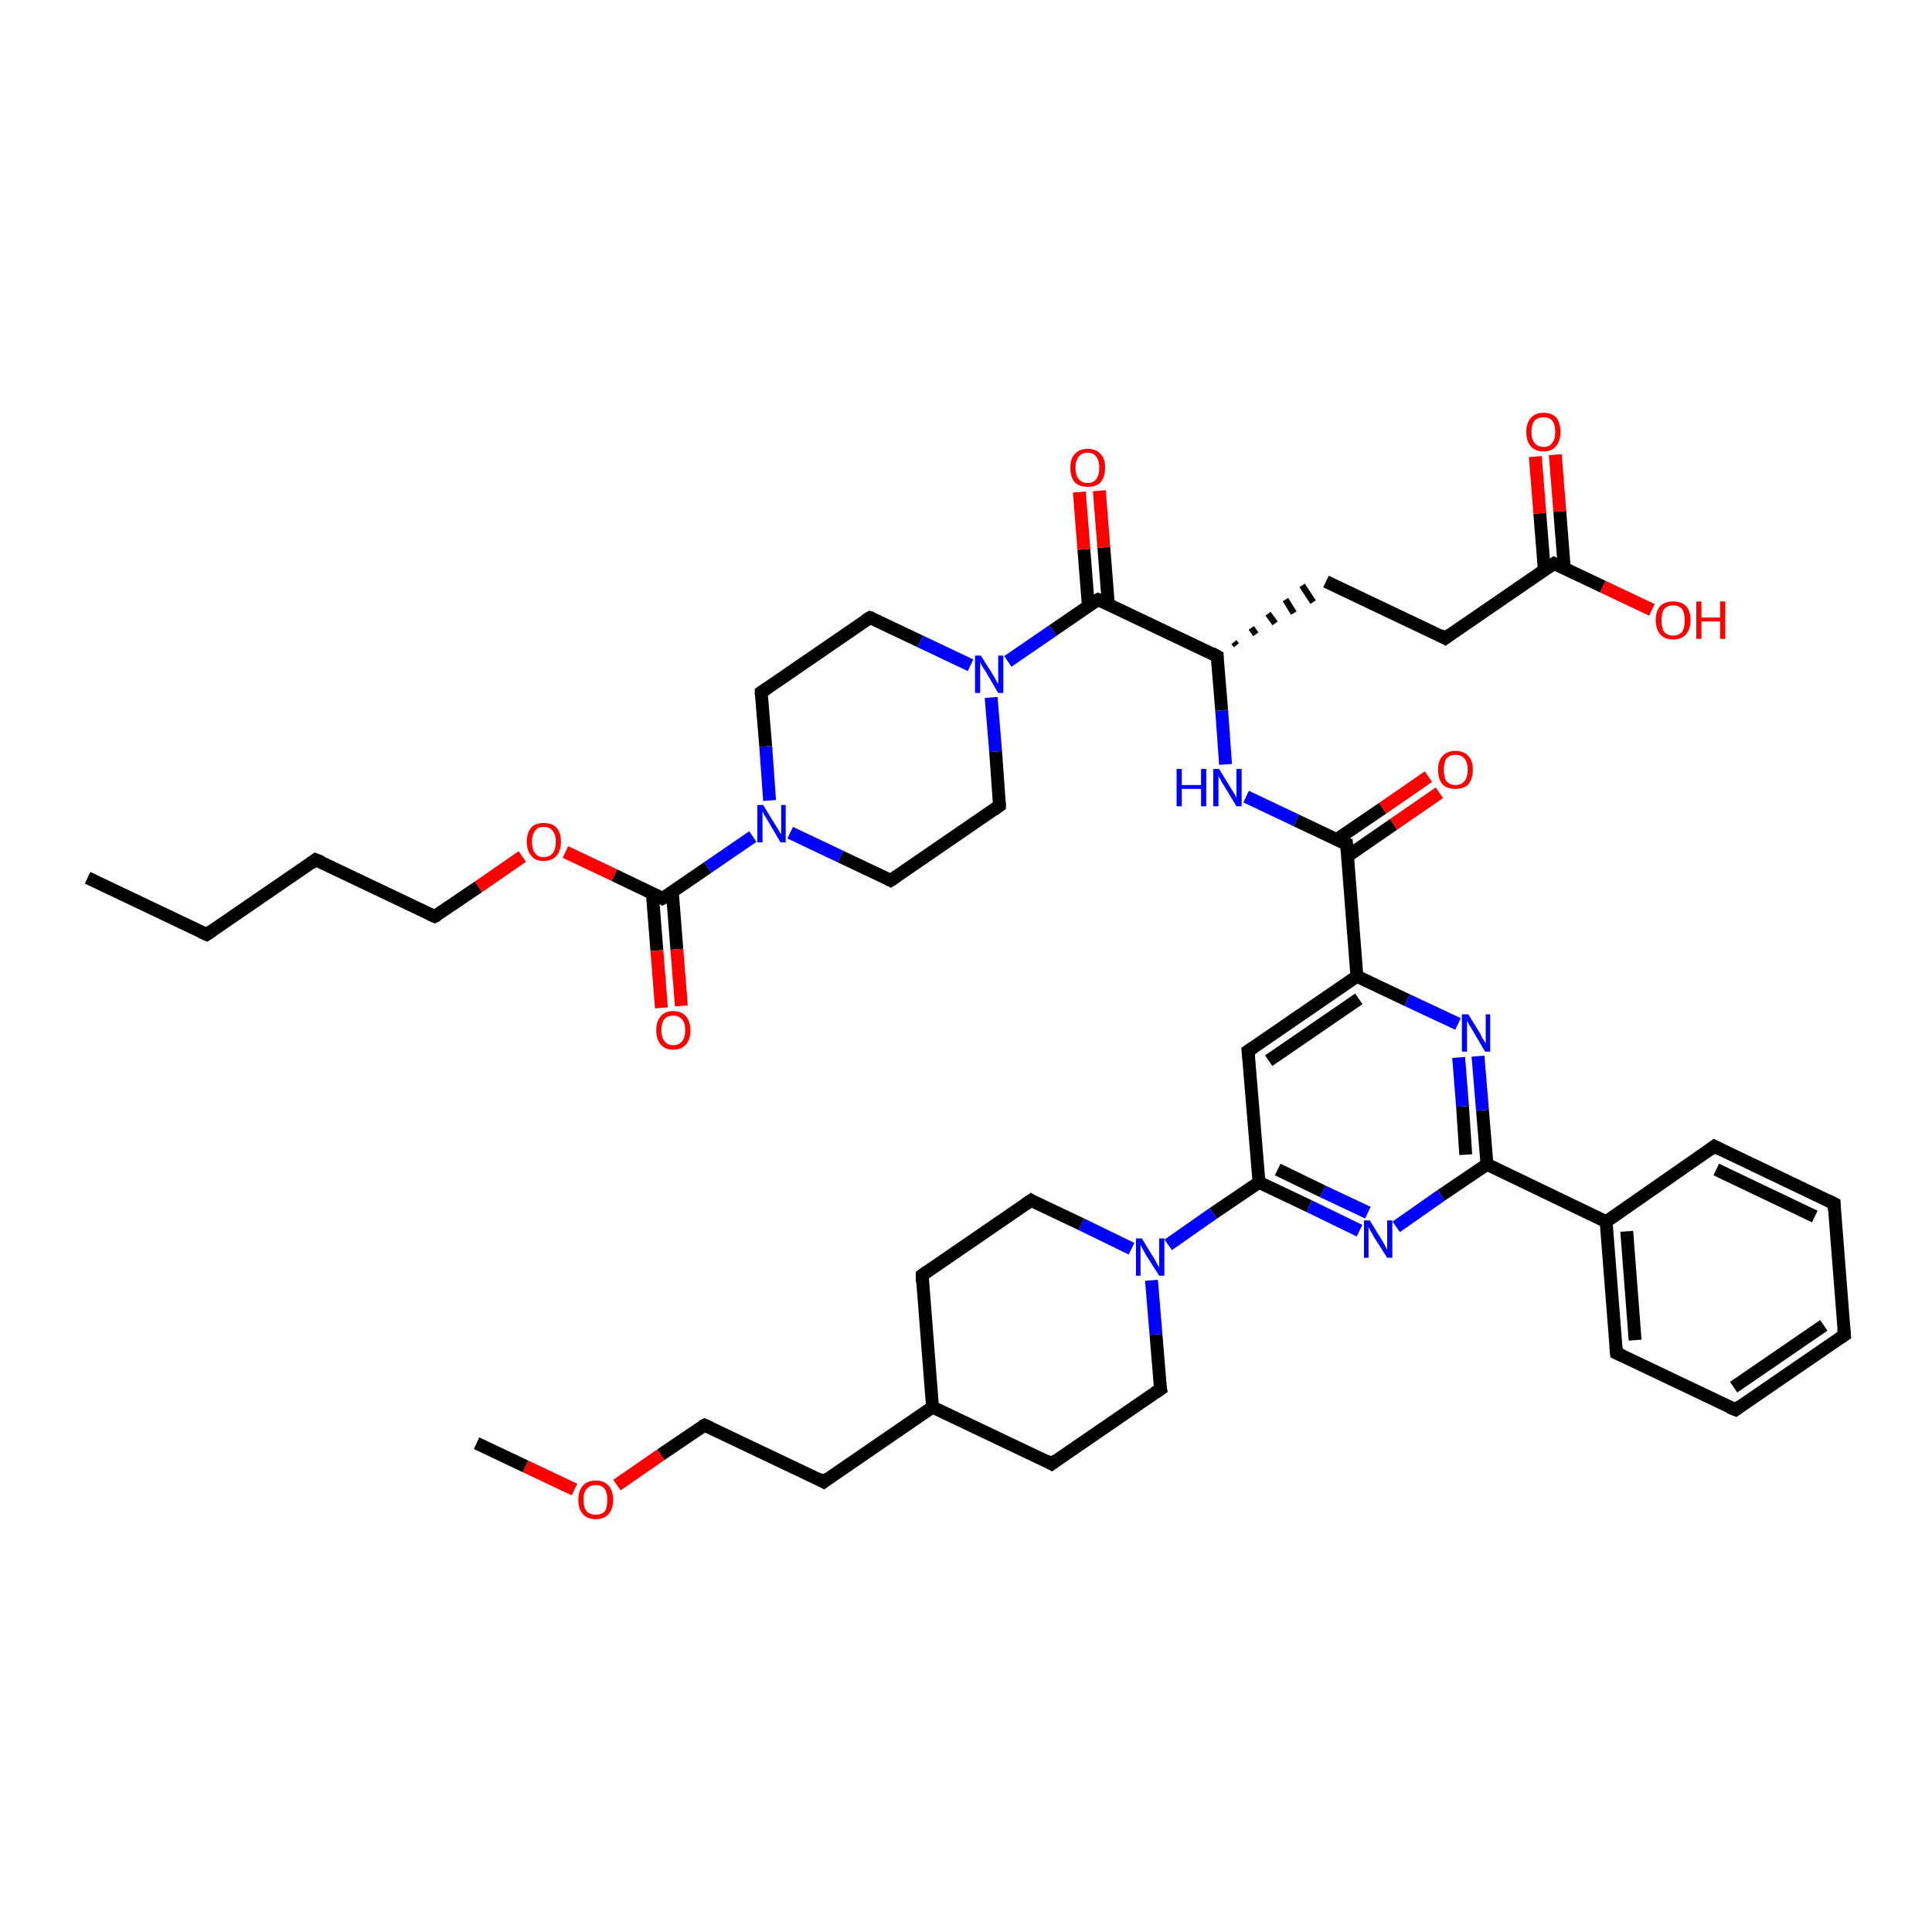 <?xml version='1.0' encoding='iso-8859-1'?>
<svg version='1.1' baseProfile='full'
              xmlns='http://www.w3.org/2000/svg'
                      xmlns:rdkit='http://www.rdkit.org/xml'
                      xmlns:xlink='http://www.w3.org/1999/xlink'
                  xml:space='preserve'
width='300px' height='300px' viewBox='0 0 300 300'>
<!-- END OF HEADER -->
<rect style='opacity:1.0;fill:#FFFFFF;stroke:none' width='300.0' height='300.0' x='0.0' y='0.0'> </rect>
<path class='bond-0 atom-0 atom-1' d='M 13.6,136.3 L 32.1,145.1' style='fill:none;fill-rule:evenodd;stroke:#000000;stroke-width:2.0px;stroke-linecap:butt;stroke-linejoin:miter;stroke-opacity:1' />
<path class='bond-1 atom-1 atom-2' d='M 32.1,145.1 L 49.0,133.5' style='fill:none;fill-rule:evenodd;stroke:#000000;stroke-width:2.0px;stroke-linecap:butt;stroke-linejoin:miter;stroke-opacity:1' />
<path class='bond-2 atom-2 atom-3' d='M 49.0,133.5 L 67.5,142.3' style='fill:none;fill-rule:evenodd;stroke:#000000;stroke-width:2.0px;stroke-linecap:butt;stroke-linejoin:miter;stroke-opacity:1' />
<path class='bond-3 atom-3 atom-4' d='M 67.5,142.3 L 74.3,137.7' style='fill:none;fill-rule:evenodd;stroke:#000000;stroke-width:2.0px;stroke-linecap:butt;stroke-linejoin:miter;stroke-opacity:1' />
<path class='bond-3 atom-3 atom-4' d='M 74.3,137.7 L 81.1,133.0' style='fill:none;fill-rule:evenodd;stroke:#FF0000;stroke-width:2.0px;stroke-linecap:butt;stroke-linejoin:miter;stroke-opacity:1' />
<path class='bond-4 atom-4 atom-5' d='M 87.8,132.3 L 95.4,135.9' style='fill:none;fill-rule:evenodd;stroke:#FF0000;stroke-width:2.0px;stroke-linecap:butt;stroke-linejoin:miter;stroke-opacity:1' />
<path class='bond-4 atom-4 atom-5' d='M 95.4,135.9 L 102.9,139.5' style='fill:none;fill-rule:evenodd;stroke:#000000;stroke-width:2.0px;stroke-linecap:butt;stroke-linejoin:miter;stroke-opacity:1' />
<path class='bond-5 atom-5 atom-6' d='M 101.3,138.8 L 102.0,147.6' style='fill:none;fill-rule:evenodd;stroke:#000000;stroke-width:2.0px;stroke-linecap:butt;stroke-linejoin:miter;stroke-opacity:1' />
<path class='bond-5 atom-5 atom-6' d='M 102.0,147.6 L 102.7,156.5' style='fill:none;fill-rule:evenodd;stroke:#FF0000;stroke-width:2.0px;stroke-linecap:butt;stroke-linejoin:miter;stroke-opacity:1' />
<path class='bond-5 atom-5 atom-6' d='M 104.4,138.5 L 105.1,147.4' style='fill:none;fill-rule:evenodd;stroke:#000000;stroke-width:2.0px;stroke-linecap:butt;stroke-linejoin:miter;stroke-opacity:1' />
<path class='bond-5 atom-5 atom-6' d='M 105.1,147.4 L 105.8,156.2' style='fill:none;fill-rule:evenodd;stroke:#FF0000;stroke-width:2.0px;stroke-linecap:butt;stroke-linejoin:miter;stroke-opacity:1' />
<path class='bond-6 atom-5 atom-7' d='M 102.9,139.5 L 109.9,134.7' style='fill:none;fill-rule:evenodd;stroke:#000000;stroke-width:2.0px;stroke-linecap:butt;stroke-linejoin:miter;stroke-opacity:1' />
<path class='bond-6 atom-5 atom-7' d='M 109.9,134.7 L 116.9,129.9' style='fill:none;fill-rule:evenodd;stroke:#0000FF;stroke-width:2.0px;stroke-linecap:butt;stroke-linejoin:miter;stroke-opacity:1' />
<path class='bond-7 atom-7 atom-8' d='M 119.5,124.3 L 118.9,115.9' style='fill:none;fill-rule:evenodd;stroke:#0000FF;stroke-width:2.0px;stroke-linecap:butt;stroke-linejoin:miter;stroke-opacity:1' />
<path class='bond-7 atom-7 atom-8' d='M 118.9,115.9 L 118.2,107.5' style='fill:none;fill-rule:evenodd;stroke:#000000;stroke-width:2.0px;stroke-linecap:butt;stroke-linejoin:miter;stroke-opacity:1' />
<path class='bond-8 atom-8 atom-9' d='M 118.2,107.5 L 135.1,95.9' style='fill:none;fill-rule:evenodd;stroke:#000000;stroke-width:2.0px;stroke-linecap:butt;stroke-linejoin:miter;stroke-opacity:1' />
<path class='bond-9 atom-9 atom-10' d='M 135.1,95.9 L 142.9,99.6' style='fill:none;fill-rule:evenodd;stroke:#000000;stroke-width:2.0px;stroke-linecap:butt;stroke-linejoin:miter;stroke-opacity:1' />
<path class='bond-9 atom-9 atom-10' d='M 142.9,99.6 L 150.7,103.3' style='fill:none;fill-rule:evenodd;stroke:#0000FF;stroke-width:2.0px;stroke-linecap:butt;stroke-linejoin:miter;stroke-opacity:1' />
<path class='bond-10 atom-10 atom-11' d='M 153.9,108.3 L 154.6,116.7' style='fill:none;fill-rule:evenodd;stroke:#0000FF;stroke-width:2.0px;stroke-linecap:butt;stroke-linejoin:miter;stroke-opacity:1' />
<path class='bond-10 atom-10 atom-11' d='M 154.6,116.7 L 155.2,125.1' style='fill:none;fill-rule:evenodd;stroke:#000000;stroke-width:2.0px;stroke-linecap:butt;stroke-linejoin:miter;stroke-opacity:1' />
<path class='bond-11 atom-11 atom-12' d='M 155.2,125.1 L 138.3,136.7' style='fill:none;fill-rule:evenodd;stroke:#000000;stroke-width:2.0px;stroke-linecap:butt;stroke-linejoin:miter;stroke-opacity:1' />
<path class='bond-12 atom-10 atom-13' d='M 156.5,102.7 L 163.5,97.9' style='fill:none;fill-rule:evenodd;stroke:#0000FF;stroke-width:2.0px;stroke-linecap:butt;stroke-linejoin:miter;stroke-opacity:1' />
<path class='bond-12 atom-10 atom-13' d='M 163.5,97.9 L 170.5,93.1' style='fill:none;fill-rule:evenodd;stroke:#000000;stroke-width:2.0px;stroke-linecap:butt;stroke-linejoin:miter;stroke-opacity:1' />
<path class='bond-13 atom-13 atom-14' d='M 172.1,93.8 L 171.4,85.0' style='fill:none;fill-rule:evenodd;stroke:#000000;stroke-width:2.0px;stroke-linecap:butt;stroke-linejoin:miter;stroke-opacity:1' />
<path class='bond-13 atom-13 atom-14' d='M 171.4,85.0 L 170.7,76.2' style='fill:none;fill-rule:evenodd;stroke:#FF0000;stroke-width:2.0px;stroke-linecap:butt;stroke-linejoin:miter;stroke-opacity:1' />
<path class='bond-13 atom-13 atom-14' d='M 169.0,94.1 L 168.3,85.3' style='fill:none;fill-rule:evenodd;stroke:#000000;stroke-width:2.0px;stroke-linecap:butt;stroke-linejoin:miter;stroke-opacity:1' />
<path class='bond-13 atom-13 atom-14' d='M 168.3,85.3 L 167.6,76.4' style='fill:none;fill-rule:evenodd;stroke:#FF0000;stroke-width:2.0px;stroke-linecap:butt;stroke-linejoin:miter;stroke-opacity:1' />
<path class='bond-14 atom-13 atom-15' d='M 170.5,93.1 L 189.0,101.9' style='fill:none;fill-rule:evenodd;stroke:#000000;stroke-width:2.0px;stroke-linecap:butt;stroke-linejoin:miter;stroke-opacity:1' />
<path class='bond-15 atom-15 atom-16' d='M 192.0,100.2 L 191.6,99.7' style='fill:none;fill-rule:evenodd;stroke:#000000;stroke-width:1.0px;stroke-linecap:butt;stroke-linejoin:miter;stroke-opacity:1' />
<path class='bond-15 atom-15 atom-16' d='M 195.0,98.5 L 194.3,97.5' style='fill:none;fill-rule:evenodd;stroke:#000000;stroke-width:1.0px;stroke-linecap:butt;stroke-linejoin:miter;stroke-opacity:1' />
<path class='bond-15 atom-15 atom-16' d='M 198.0,96.8 L 196.9,95.3' style='fill:none;fill-rule:evenodd;stroke:#000000;stroke-width:1.0px;stroke-linecap:butt;stroke-linejoin:miter;stroke-opacity:1' />
<path class='bond-15 atom-15 atom-16' d='M 200.9,95.2 L 199.6,93.1' style='fill:none;fill-rule:evenodd;stroke:#000000;stroke-width:1.0px;stroke-linecap:butt;stroke-linejoin:miter;stroke-opacity:1' />
<path class='bond-15 atom-15 atom-16' d='M 203.9,93.5 L 202.2,90.9' style='fill:none;fill-rule:evenodd;stroke:#000000;stroke-width:1.0px;stroke-linecap:butt;stroke-linejoin:miter;stroke-opacity:1' />
<path class='bond-16 atom-16 atom-17' d='M 205.9,90.3 L 224.4,99.1' style='fill:none;fill-rule:evenodd;stroke:#000000;stroke-width:2.0px;stroke-linecap:butt;stroke-linejoin:miter;stroke-opacity:1' />
<path class='bond-17 atom-17 atom-18' d='M 224.4,99.1 L 241.3,87.5' style='fill:none;fill-rule:evenodd;stroke:#000000;stroke-width:2.0px;stroke-linecap:butt;stroke-linejoin:miter;stroke-opacity:1' />
<path class='bond-18 atom-18 atom-19' d='M 241.3,87.5 L 248.9,91.1' style='fill:none;fill-rule:evenodd;stroke:#000000;stroke-width:2.0px;stroke-linecap:butt;stroke-linejoin:miter;stroke-opacity:1' />
<path class='bond-18 atom-18 atom-19' d='M 248.9,91.1 L 256.5,94.7' style='fill:none;fill-rule:evenodd;stroke:#FF0000;stroke-width:2.0px;stroke-linecap:butt;stroke-linejoin:miter;stroke-opacity:1' />
<path class='bond-19 atom-18 atom-20' d='M 242.9,88.2 L 242.2,79.4' style='fill:none;fill-rule:evenodd;stroke:#000000;stroke-width:2.0px;stroke-linecap:butt;stroke-linejoin:miter;stroke-opacity:1' />
<path class='bond-19 atom-18 atom-20' d='M 242.2,79.4 L 241.5,70.6' style='fill:none;fill-rule:evenodd;stroke:#FF0000;stroke-width:2.0px;stroke-linecap:butt;stroke-linejoin:miter;stroke-opacity:1' />
<path class='bond-19 atom-18 atom-20' d='M 239.8,88.5 L 239.1,79.7' style='fill:none;fill-rule:evenodd;stroke:#000000;stroke-width:2.0px;stroke-linecap:butt;stroke-linejoin:miter;stroke-opacity:1' />
<path class='bond-19 atom-18 atom-20' d='M 239.1,79.7 L 238.4,70.9' style='fill:none;fill-rule:evenodd;stroke:#FF0000;stroke-width:2.0px;stroke-linecap:butt;stroke-linejoin:miter;stroke-opacity:1' />
<path class='bond-20 atom-15 atom-21' d='M 189.0,101.9 L 189.7,110.3' style='fill:none;fill-rule:evenodd;stroke:#000000;stroke-width:2.0px;stroke-linecap:butt;stroke-linejoin:miter;stroke-opacity:1' />
<path class='bond-20 atom-15 atom-21' d='M 189.7,110.3 L 190.3,118.7' style='fill:none;fill-rule:evenodd;stroke:#0000FF;stroke-width:2.0px;stroke-linecap:butt;stroke-linejoin:miter;stroke-opacity:1' />
<path class='bond-21 atom-21 atom-22' d='M 193.5,123.7 L 201.3,127.4' style='fill:none;fill-rule:evenodd;stroke:#0000FF;stroke-width:2.0px;stroke-linecap:butt;stroke-linejoin:miter;stroke-opacity:1' />
<path class='bond-21 atom-21 atom-22' d='M 201.3,127.4 L 209.1,131.1' style='fill:none;fill-rule:evenodd;stroke:#000000;stroke-width:2.0px;stroke-linecap:butt;stroke-linejoin:miter;stroke-opacity:1' />
<path class='bond-22 atom-22 atom-23' d='M 209.3,132.9 L 216.4,128.0' style='fill:none;fill-rule:evenodd;stroke:#000000;stroke-width:2.0px;stroke-linecap:butt;stroke-linejoin:miter;stroke-opacity:1' />
<path class='bond-22 atom-22 atom-23' d='M 216.4,128.0 L 223.5,123.1' style='fill:none;fill-rule:evenodd;stroke:#FF0000;stroke-width:2.0px;stroke-linecap:butt;stroke-linejoin:miter;stroke-opacity:1' />
<path class='bond-22 atom-22 atom-23' d='M 207.5,130.4 L 214.7,125.5' style='fill:none;fill-rule:evenodd;stroke:#000000;stroke-width:2.0px;stroke-linecap:butt;stroke-linejoin:miter;stroke-opacity:1' />
<path class='bond-22 atom-22 atom-23' d='M 214.7,125.5 L 221.8,120.6' style='fill:none;fill-rule:evenodd;stroke:#FF0000;stroke-width:2.0px;stroke-linecap:butt;stroke-linejoin:miter;stroke-opacity:1' />
<path class='bond-23 atom-22 atom-24' d='M 209.1,131.1 L 210.7,151.6' style='fill:none;fill-rule:evenodd;stroke:#000000;stroke-width:2.0px;stroke-linecap:butt;stroke-linejoin:miter;stroke-opacity:1' />
<path class='bond-24 atom-24 atom-25' d='M 210.7,151.6 L 193.8,163.2' style='fill:none;fill-rule:evenodd;stroke:#000000;stroke-width:2.0px;stroke-linecap:butt;stroke-linejoin:miter;stroke-opacity:1' />
<path class='bond-24 atom-24 atom-25' d='M 211.0,155.1 L 197.0,164.7' style='fill:none;fill-rule:evenodd;stroke:#000000;stroke-width:2.0px;stroke-linecap:butt;stroke-linejoin:miter;stroke-opacity:1' />
<path class='bond-25 atom-25 atom-26' d='M 193.8,163.2 L 195.5,183.6' style='fill:none;fill-rule:evenodd;stroke:#000000;stroke-width:2.0px;stroke-linecap:butt;stroke-linejoin:miter;stroke-opacity:1' />
<path class='bond-26 atom-26 atom-27' d='M 195.5,183.6 L 203.3,187.3' style='fill:none;fill-rule:evenodd;stroke:#000000;stroke-width:2.0px;stroke-linecap:butt;stroke-linejoin:miter;stroke-opacity:1' />
<path class='bond-26 atom-26 atom-27' d='M 203.3,187.3 L 211.1,191.1' style='fill:none;fill-rule:evenodd;stroke:#0000FF;stroke-width:2.0px;stroke-linecap:butt;stroke-linejoin:miter;stroke-opacity:1' />
<path class='bond-26 atom-26 atom-27' d='M 198.4,181.6 L 205.4,185.0' style='fill:none;fill-rule:evenodd;stroke:#000000;stroke-width:2.0px;stroke-linecap:butt;stroke-linejoin:miter;stroke-opacity:1' />
<path class='bond-26 atom-26 atom-27' d='M 205.4,185.0 L 212.4,188.3' style='fill:none;fill-rule:evenodd;stroke:#0000FF;stroke-width:2.0px;stroke-linecap:butt;stroke-linejoin:miter;stroke-opacity:1' />
<path class='bond-27 atom-27 atom-28' d='M 216.8,190.5 L 223.8,185.6' style='fill:none;fill-rule:evenodd;stroke:#0000FF;stroke-width:2.0px;stroke-linecap:butt;stroke-linejoin:miter;stroke-opacity:1' />
<path class='bond-27 atom-27 atom-28' d='M 223.8,185.6 L 230.9,180.8' style='fill:none;fill-rule:evenodd;stroke:#000000;stroke-width:2.0px;stroke-linecap:butt;stroke-linejoin:miter;stroke-opacity:1' />
<path class='bond-28 atom-28 atom-29' d='M 230.9,180.8 L 230.2,172.4' style='fill:none;fill-rule:evenodd;stroke:#000000;stroke-width:2.0px;stroke-linecap:butt;stroke-linejoin:miter;stroke-opacity:1' />
<path class='bond-28 atom-28 atom-29' d='M 230.2,172.4 L 229.5,164.0' style='fill:none;fill-rule:evenodd;stroke:#0000FF;stroke-width:2.0px;stroke-linecap:butt;stroke-linejoin:miter;stroke-opacity:1' />
<path class='bond-28 atom-28 atom-29' d='M 227.6,179.3 L 227.1,171.8' style='fill:none;fill-rule:evenodd;stroke:#000000;stroke-width:2.0px;stroke-linecap:butt;stroke-linejoin:miter;stroke-opacity:1' />
<path class='bond-28 atom-28 atom-29' d='M 227.1,171.8 L 226.5,164.2' style='fill:none;fill-rule:evenodd;stroke:#0000FF;stroke-width:2.0px;stroke-linecap:butt;stroke-linejoin:miter;stroke-opacity:1' />
<path class='bond-29 atom-28 atom-30' d='M 230.9,180.8 L 249.4,189.7' style='fill:none;fill-rule:evenodd;stroke:#000000;stroke-width:2.0px;stroke-linecap:butt;stroke-linejoin:miter;stroke-opacity:1' />
<path class='bond-30 atom-30 atom-31' d='M 249.4,189.7 L 251.0,210.1' style='fill:none;fill-rule:evenodd;stroke:#000000;stroke-width:2.0px;stroke-linecap:butt;stroke-linejoin:miter;stroke-opacity:1' />
<path class='bond-30 atom-30 atom-31' d='M 252.6,191.2 L 253.9,208.1' style='fill:none;fill-rule:evenodd;stroke:#000000;stroke-width:2.0px;stroke-linecap:butt;stroke-linejoin:miter;stroke-opacity:1' />
<path class='bond-31 atom-31 atom-32' d='M 251.0,210.1 L 269.5,218.9' style='fill:none;fill-rule:evenodd;stroke:#000000;stroke-width:2.0px;stroke-linecap:butt;stroke-linejoin:miter;stroke-opacity:1' />
<path class='bond-32 atom-32 atom-33' d='M 269.5,218.9 L 286.4,207.3' style='fill:none;fill-rule:evenodd;stroke:#000000;stroke-width:2.0px;stroke-linecap:butt;stroke-linejoin:miter;stroke-opacity:1' />
<path class='bond-32 atom-32 atom-33' d='M 269.2,215.4 L 283.2,205.8' style='fill:none;fill-rule:evenodd;stroke:#000000;stroke-width:2.0px;stroke-linecap:butt;stroke-linejoin:miter;stroke-opacity:1' />
<path class='bond-33 atom-33 atom-34' d='M 286.4,207.3 L 284.8,186.9' style='fill:none;fill-rule:evenodd;stroke:#000000;stroke-width:2.0px;stroke-linecap:butt;stroke-linejoin:miter;stroke-opacity:1' />
<path class='bond-34 atom-34 atom-35' d='M 284.8,186.9 L 266.2,178.0' style='fill:none;fill-rule:evenodd;stroke:#000000;stroke-width:2.0px;stroke-linecap:butt;stroke-linejoin:miter;stroke-opacity:1' />
<path class='bond-34 atom-34 atom-35' d='M 281.8,188.9 L 266.5,181.6' style='fill:none;fill-rule:evenodd;stroke:#000000;stroke-width:2.0px;stroke-linecap:butt;stroke-linejoin:miter;stroke-opacity:1' />
<path class='bond-35 atom-26 atom-36' d='M 195.5,183.6 L 188.4,188.4' style='fill:none;fill-rule:evenodd;stroke:#000000;stroke-width:2.0px;stroke-linecap:butt;stroke-linejoin:miter;stroke-opacity:1' />
<path class='bond-35 atom-26 atom-36' d='M 188.4,188.4 L 181.4,193.3' style='fill:none;fill-rule:evenodd;stroke:#0000FF;stroke-width:2.0px;stroke-linecap:butt;stroke-linejoin:miter;stroke-opacity:1' />
<path class='bond-36 atom-36 atom-37' d='M 175.7,193.9 L 167.9,190.1' style='fill:none;fill-rule:evenodd;stroke:#0000FF;stroke-width:2.0px;stroke-linecap:butt;stroke-linejoin:miter;stroke-opacity:1' />
<path class='bond-36 atom-36 atom-37' d='M 167.9,190.1 L 160.1,186.4' style='fill:none;fill-rule:evenodd;stroke:#000000;stroke-width:2.0px;stroke-linecap:butt;stroke-linejoin:miter;stroke-opacity:1' />
<path class='bond-37 atom-37 atom-38' d='M 160.1,186.4 L 143.2,198.0' style='fill:none;fill-rule:evenodd;stroke:#000000;stroke-width:2.0px;stroke-linecap:butt;stroke-linejoin:miter;stroke-opacity:1' />
<path class='bond-38 atom-38 atom-39' d='M 143.2,198.0 L 144.8,218.5' style='fill:none;fill-rule:evenodd;stroke:#000000;stroke-width:2.0px;stroke-linecap:butt;stroke-linejoin:miter;stroke-opacity:1' />
<path class='bond-39 atom-39 atom-40' d='M 144.8,218.5 L 127.9,230.1' style='fill:none;fill-rule:evenodd;stroke:#000000;stroke-width:2.0px;stroke-linecap:butt;stroke-linejoin:miter;stroke-opacity:1' />
<path class='bond-40 atom-40 atom-41' d='M 127.9,230.1 L 109.4,221.3' style='fill:none;fill-rule:evenodd;stroke:#000000;stroke-width:2.0px;stroke-linecap:butt;stroke-linejoin:miter;stroke-opacity:1' />
<path class='bond-41 atom-41 atom-42' d='M 109.4,221.3 L 102.6,225.9' style='fill:none;fill-rule:evenodd;stroke:#000000;stroke-width:2.0px;stroke-linecap:butt;stroke-linejoin:miter;stroke-opacity:1' />
<path class='bond-41 atom-41 atom-42' d='M 102.6,225.9 L 95.8,230.6' style='fill:none;fill-rule:evenodd;stroke:#FF0000;stroke-width:2.0px;stroke-linecap:butt;stroke-linejoin:miter;stroke-opacity:1' />
<path class='bond-42 atom-42 atom-43' d='M 89.2,231.3 L 81.6,227.7' style='fill:none;fill-rule:evenodd;stroke:#FF0000;stroke-width:2.0px;stroke-linecap:butt;stroke-linejoin:miter;stroke-opacity:1' />
<path class='bond-42 atom-42 atom-43' d='M 81.6,227.7 L 74.0,224.1' style='fill:none;fill-rule:evenodd;stroke:#000000;stroke-width:2.0px;stroke-linecap:butt;stroke-linejoin:miter;stroke-opacity:1' />
<path class='bond-43 atom-39 atom-44' d='M 144.8,218.5 L 163.3,227.3' style='fill:none;fill-rule:evenodd;stroke:#000000;stroke-width:2.0px;stroke-linecap:butt;stroke-linejoin:miter;stroke-opacity:1' />
<path class='bond-44 atom-44 atom-45' d='M 163.3,227.3 L 180.2,215.7' style='fill:none;fill-rule:evenodd;stroke:#000000;stroke-width:2.0px;stroke-linecap:butt;stroke-linejoin:miter;stroke-opacity:1' />
<path class='bond-45 atom-12 atom-7' d='M 138.3,136.7 L 130.5,133.0' style='fill:none;fill-rule:evenodd;stroke:#000000;stroke-width:2.0px;stroke-linecap:butt;stroke-linejoin:miter;stroke-opacity:1' />
<path class='bond-45 atom-12 atom-7' d='M 130.5,133.0 L 122.7,129.3' style='fill:none;fill-rule:evenodd;stroke:#0000FF;stroke-width:2.0px;stroke-linecap:butt;stroke-linejoin:miter;stroke-opacity:1' />
<path class='bond-46 atom-29 atom-24' d='M 226.4,159.0 L 218.5,155.3' style='fill:none;fill-rule:evenodd;stroke:#0000FF;stroke-width:2.0px;stroke-linecap:butt;stroke-linejoin:miter;stroke-opacity:1' />
<path class='bond-46 atom-29 atom-24' d='M 218.5,155.3 L 210.7,151.6' style='fill:none;fill-rule:evenodd;stroke:#000000;stroke-width:2.0px;stroke-linecap:butt;stroke-linejoin:miter;stroke-opacity:1' />
<path class='bond-47 atom-35 atom-30' d='M 266.2,178.0 L 249.4,189.7' style='fill:none;fill-rule:evenodd;stroke:#000000;stroke-width:2.0px;stroke-linecap:butt;stroke-linejoin:miter;stroke-opacity:1' />
<path class='bond-48 atom-45 atom-36' d='M 180.2,215.7 L 179.5,207.2' style='fill:none;fill-rule:evenodd;stroke:#000000;stroke-width:2.0px;stroke-linecap:butt;stroke-linejoin:miter;stroke-opacity:1' />
<path class='bond-48 atom-45 atom-36' d='M 179.5,207.2 L 178.8,198.8' style='fill:none;fill-rule:evenodd;stroke:#0000FF;stroke-width:2.0px;stroke-linecap:butt;stroke-linejoin:miter;stroke-opacity:1' />
<path d='M 31.2,144.7 L 32.1,145.1 L 33.0,144.5' style='fill:none;stroke:#000000;stroke-width:2.0px;stroke-linecap:butt;stroke-linejoin:miter;stroke-opacity:1;' />
<path d='M 48.2,134.1 L 49.0,133.5 L 50.0,133.9' style='fill:none;stroke:#000000;stroke-width:2.0px;stroke-linecap:butt;stroke-linejoin:miter;stroke-opacity:1;' />
<path d='M 66.6,141.9 L 67.5,142.3 L 67.9,142.1' style='fill:none;stroke:#000000;stroke-width:2.0px;stroke-linecap:butt;stroke-linejoin:miter;stroke-opacity:1;' />
<path d='M 102.6,139.3 L 102.9,139.5 L 103.3,139.3' style='fill:none;stroke:#000000;stroke-width:2.0px;stroke-linecap:butt;stroke-linejoin:miter;stroke-opacity:1;' />
<path d='M 118.2,107.9 L 118.2,107.5 L 119.1,106.9' style='fill:none;stroke:#000000;stroke-width:2.0px;stroke-linecap:butt;stroke-linejoin:miter;stroke-opacity:1;' />
<path d='M 134.3,96.4 L 135.1,95.9 L 135.5,96.0' style='fill:none;stroke:#000000;stroke-width:2.0px;stroke-linecap:butt;stroke-linejoin:miter;stroke-opacity:1;' />
<path d='M 155.2,124.7 L 155.2,125.1 L 154.4,125.7' style='fill:none;stroke:#000000;stroke-width:2.0px;stroke-linecap:butt;stroke-linejoin:miter;stroke-opacity:1;' />
<path d='M 139.2,136.1 L 138.3,136.7 L 137.9,136.5' style='fill:none;stroke:#000000;stroke-width:2.0px;stroke-linecap:butt;stroke-linejoin:miter;stroke-opacity:1;' />
<path d='M 170.1,93.3 L 170.5,93.1 L 171.4,93.5' style='fill:none;stroke:#000000;stroke-width:2.0px;stroke-linecap:butt;stroke-linejoin:miter;stroke-opacity:1;' />
<path d='M 188.1,101.4 L 189.0,101.9 L 189.0,102.3' style='fill:none;stroke:#000000;stroke-width:2.0px;stroke-linecap:butt;stroke-linejoin:miter;stroke-opacity:1;' />
<path d='M 223.5,98.6 L 224.4,99.1 L 225.2,98.5' style='fill:none;stroke:#000000;stroke-width:2.0px;stroke-linecap:butt;stroke-linejoin:miter;stroke-opacity:1;' />
<path d='M 240.4,88.1 L 241.3,87.5 L 241.7,87.7' style='fill:none;stroke:#000000;stroke-width:2.0px;stroke-linecap:butt;stroke-linejoin:miter;stroke-opacity:1;' />
<path d='M 208.7,131.0 L 209.1,131.1 L 209.2,132.2' style='fill:none;stroke:#000000;stroke-width:2.0px;stroke-linecap:butt;stroke-linejoin:miter;stroke-opacity:1;' />
<path d='M 194.7,162.6 L 193.8,163.2 L 193.9,164.2' style='fill:none;stroke:#000000;stroke-width:2.0px;stroke-linecap:butt;stroke-linejoin:miter;stroke-opacity:1;' />
<path d='M 250.9,209.1 L 251.0,210.1 L 251.9,210.5' style='fill:none;stroke:#000000;stroke-width:2.0px;stroke-linecap:butt;stroke-linejoin:miter;stroke-opacity:1;' />
<path d='M 268.5,218.5 L 269.5,218.9 L 270.3,218.3' style='fill:none;stroke:#000000;stroke-width:2.0px;stroke-linecap:butt;stroke-linejoin:miter;stroke-opacity:1;' />
<path d='M 285.5,207.9 L 286.4,207.3 L 286.3,206.3' style='fill:none;stroke:#000000;stroke-width:2.0px;stroke-linecap:butt;stroke-linejoin:miter;stroke-opacity:1;' />
<path d='M 284.8,187.9 L 284.8,186.9 L 283.8,186.4' style='fill:none;stroke:#000000;stroke-width:2.0px;stroke-linecap:butt;stroke-linejoin:miter;stroke-opacity:1;' />
<path d='M 267.2,178.5 L 266.2,178.0 L 265.4,178.6' style='fill:none;stroke:#000000;stroke-width:2.0px;stroke-linecap:butt;stroke-linejoin:miter;stroke-opacity:1;' />
<path d='M 160.4,186.6 L 160.1,186.4 L 159.2,187.0' style='fill:none;stroke:#000000;stroke-width:2.0px;stroke-linecap:butt;stroke-linejoin:miter;stroke-opacity:1;' />
<path d='M 144.0,197.4 L 143.2,198.0 L 143.2,199.1' style='fill:none;stroke:#000000;stroke-width:2.0px;stroke-linecap:butt;stroke-linejoin:miter;stroke-opacity:1;' />
<path d='M 128.7,229.5 L 127.9,230.1 L 127.0,229.6' style='fill:none;stroke:#000000;stroke-width:2.0px;stroke-linecap:butt;stroke-linejoin:miter;stroke-opacity:1;' />
<path d='M 110.3,221.7 L 109.4,221.3 L 109.0,221.5' style='fill:none;stroke:#000000;stroke-width:2.0px;stroke-linecap:butt;stroke-linejoin:miter;stroke-opacity:1;' />
<path d='M 162.4,226.8 L 163.3,227.3 L 164.1,226.7' style='fill:none;stroke:#000000;stroke-width:2.0px;stroke-linecap:butt;stroke-linejoin:miter;stroke-opacity:1;' />
<path d='M 179.3,216.3 L 180.2,215.7 L 180.1,215.3' style='fill:none;stroke:#000000;stroke-width:2.0px;stroke-linecap:butt;stroke-linejoin:miter;stroke-opacity:1;' />
<path class='atom-4' d='M 81.8 130.7
Q 81.8 129.3, 82.5 128.5
Q 83.1 127.8, 84.4 127.8
Q 85.7 127.8, 86.4 128.5
Q 87.1 129.3, 87.1 130.7
Q 87.1 132.1, 86.4 132.9
Q 85.7 133.7, 84.4 133.7
Q 83.1 133.7, 82.5 132.9
Q 81.8 132.1, 81.8 130.7
M 84.4 133.1
Q 85.3 133.1, 85.8 132.5
Q 86.3 131.9, 86.3 130.7
Q 86.3 129.6, 85.8 129.0
Q 85.3 128.4, 84.4 128.4
Q 83.5 128.4, 83.1 129.0
Q 82.6 129.6, 82.6 130.7
Q 82.6 131.9, 83.1 132.5
Q 83.5 133.1, 84.4 133.1
' fill='#FF0000'/>
<path class='atom-6' d='M 101.9 160.0
Q 101.9 158.6, 102.6 157.8
Q 103.3 157.0, 104.5 157.0
Q 105.8 157.0, 106.5 157.8
Q 107.2 158.6, 107.2 160.0
Q 107.2 161.4, 106.5 162.2
Q 105.8 163.0, 104.5 163.0
Q 103.3 163.0, 102.6 162.2
Q 101.9 161.4, 101.9 160.0
M 104.5 162.3
Q 105.4 162.3, 105.9 161.7
Q 106.4 161.1, 106.4 160.0
Q 106.4 158.8, 105.9 158.3
Q 105.4 157.7, 104.5 157.7
Q 103.7 157.7, 103.2 158.2
Q 102.7 158.8, 102.7 160.0
Q 102.7 161.1, 103.2 161.7
Q 103.7 162.3, 104.5 162.3
' fill='#FF0000'/>
<path class='atom-7' d='M 118.5 125.0
L 120.4 128.1
Q 120.6 128.4, 120.9 128.9
Q 121.2 129.5, 121.3 129.5
L 121.3 125.0
L 122.0 125.0
L 122.0 130.8
L 121.2 130.8
L 119.2 127.4
Q 119.0 127.0, 118.7 126.6
Q 118.5 126.1, 118.4 126.0
L 118.4 130.8
L 117.6 130.8
L 117.6 125.0
L 118.5 125.0
' fill='#0000FF'/>
<path class='atom-10' d='M 152.3 101.8
L 154.2 104.8
Q 154.4 105.1, 154.7 105.7
Q 155.0 106.2, 155.0 106.3
L 155.0 101.8
L 155.8 101.8
L 155.8 107.6
L 155.0 107.6
L 153.0 104.2
Q 152.7 103.8, 152.5 103.4
Q 152.2 102.9, 152.2 102.8
L 152.2 107.6
L 151.4 107.6
L 151.4 101.8
L 152.3 101.8
' fill='#0000FF'/>
<path class='atom-14' d='M 166.2 72.6
Q 166.2 71.2, 166.9 70.5
Q 167.6 69.7, 168.9 69.7
Q 170.2 69.7, 170.9 70.5
Q 171.6 71.2, 171.6 72.6
Q 171.6 74.0, 170.9 74.9
Q 170.2 75.6, 168.9 75.6
Q 167.6 75.6, 166.9 74.9
Q 166.2 74.1, 166.2 72.6
M 168.9 75.0
Q 169.8 75.0, 170.2 74.4
Q 170.7 73.8, 170.7 72.6
Q 170.7 71.5, 170.2 70.9
Q 169.8 70.3, 168.9 70.3
Q 168.0 70.3, 167.5 70.9
Q 167.0 71.5, 167.0 72.6
Q 167.0 73.8, 167.5 74.4
Q 168.0 75.0, 168.9 75.0
' fill='#FF0000'/>
<path class='atom-19' d='M 257.1 96.3
Q 257.1 94.9, 257.8 94.1
Q 258.5 93.4, 259.8 93.4
Q 261.1 93.4, 261.8 94.1
Q 262.5 94.9, 262.5 96.3
Q 262.5 97.7, 261.8 98.5
Q 261.1 99.3, 259.8 99.3
Q 258.5 99.3, 257.8 98.5
Q 257.1 97.7, 257.1 96.3
M 259.8 98.7
Q 260.7 98.7, 261.2 98.1
Q 261.6 97.5, 261.6 96.3
Q 261.6 95.2, 261.2 94.6
Q 260.7 94.0, 259.8 94.0
Q 258.9 94.0, 258.4 94.6
Q 258.0 95.2, 258.0 96.3
Q 258.0 97.5, 258.4 98.1
Q 258.9 98.7, 259.8 98.7
' fill='#FF0000'/>
<path class='atom-19' d='M 263.4 93.4
L 264.2 93.4
L 264.2 95.9
L 267.1 95.9
L 267.1 93.4
L 267.9 93.4
L 267.9 99.2
L 267.1 99.2
L 267.1 96.5
L 264.2 96.5
L 264.2 99.2
L 263.4 99.2
L 263.4 93.4
' fill='#FF0000'/>
<path class='atom-20' d='M 237.0 67.1
Q 237.0 65.7, 237.7 64.9
Q 238.4 64.1, 239.7 64.1
Q 241.0 64.1, 241.7 64.9
Q 242.3 65.7, 242.3 67.1
Q 242.3 68.5, 241.6 69.3
Q 240.9 70.1, 239.7 70.1
Q 238.4 70.1, 237.7 69.3
Q 237.0 68.5, 237.0 67.1
M 239.7 69.4
Q 240.6 69.4, 241.0 68.8
Q 241.5 68.2, 241.5 67.1
Q 241.5 65.9, 241.0 65.3
Q 240.6 64.8, 239.7 64.8
Q 238.8 64.8, 238.3 65.3
Q 237.8 65.9, 237.8 67.1
Q 237.8 68.2, 238.3 68.8
Q 238.8 69.4, 239.7 69.4
' fill='#FF0000'/>
<path class='atom-21' d='M 182.7 119.4
L 183.5 119.4
L 183.5 121.9
L 186.5 121.9
L 186.5 119.4
L 187.3 119.4
L 187.3 125.2
L 186.5 125.2
L 186.5 122.5
L 183.5 122.5
L 183.5 125.2
L 182.7 125.2
L 182.7 119.4
' fill='#0000FF'/>
<path class='atom-21' d='M 189.3 119.4
L 191.2 122.5
Q 191.4 122.8, 191.7 123.3
Q 192.0 123.9, 192.0 123.9
L 192.0 119.4
L 192.8 119.4
L 192.8 125.2
L 192.0 125.2
L 190.0 121.9
Q 189.7 121.5, 189.5 121.0
Q 189.2 120.6, 189.2 120.4
L 189.2 125.2
L 188.4 125.2
L 188.4 119.4
L 189.3 119.4
' fill='#0000FF'/>
<path class='atom-23' d='M 223.3 119.5
Q 223.3 118.1, 224.0 117.4
Q 224.7 116.6, 226.0 116.6
Q 227.3 116.6, 228.0 117.4
Q 228.7 118.1, 228.7 119.5
Q 228.7 120.9, 228.0 121.8
Q 227.3 122.5, 226.0 122.5
Q 224.7 122.5, 224.0 121.8
Q 223.3 121.0, 223.3 119.5
M 226.0 121.9
Q 226.9 121.9, 227.4 121.3
Q 227.9 120.7, 227.9 119.5
Q 227.9 118.4, 227.4 117.8
Q 226.9 117.2, 226.0 117.2
Q 225.1 117.2, 224.6 117.8
Q 224.2 118.4, 224.2 119.5
Q 224.2 120.7, 224.6 121.3
Q 225.1 121.9, 226.0 121.9
' fill='#FF0000'/>
<path class='atom-27' d='M 212.7 189.5
L 214.6 192.6
Q 214.8 192.9, 215.1 193.5
Q 215.4 194.0, 215.4 194.1
L 215.4 189.5
L 216.2 189.5
L 216.2 195.3
L 215.4 195.3
L 213.3 192.0
Q 213.1 191.6, 212.8 191.1
Q 212.6 190.7, 212.5 190.5
L 212.5 195.3
L 211.8 195.3
L 211.8 189.5
L 212.7 189.5
' fill='#0000FF'/>
<path class='atom-29' d='M 228.0 157.5
L 229.9 160.6
Q 230.0 160.9, 230.3 161.4
Q 230.7 162.0, 230.7 162.0
L 230.7 157.5
L 231.4 157.5
L 231.4 163.3
L 230.6 163.3
L 228.6 159.9
Q 228.4 159.5, 228.1 159.1
Q 227.9 158.6, 227.8 158.5
L 227.8 163.3
L 227.0 163.3
L 227.0 157.5
L 228.0 157.5
' fill='#0000FF'/>
<path class='atom-36' d='M 177.3 192.3
L 179.2 195.4
Q 179.4 195.7, 179.7 196.3
Q 180.0 196.8, 180.0 196.8
L 180.0 192.3
L 180.8 192.3
L 180.8 198.1
L 180.0 198.1
L 177.9 194.8
Q 177.7 194.4, 177.4 193.9
Q 177.2 193.5, 177.1 193.3
L 177.1 198.1
L 176.4 198.1
L 176.4 192.3
L 177.3 192.3
' fill='#0000FF'/>
<path class='atom-42' d='M 89.8 232.9
Q 89.8 231.5, 90.5 230.7
Q 91.2 229.9, 92.5 229.9
Q 93.8 229.9, 94.5 230.7
Q 95.2 231.5, 95.2 232.9
Q 95.2 234.3, 94.5 235.1
Q 93.8 235.9, 92.5 235.9
Q 91.2 235.9, 90.5 235.1
Q 89.8 234.3, 89.8 232.9
M 92.5 235.2
Q 93.4 235.2, 93.9 234.7
Q 94.3 234.1, 94.3 232.9
Q 94.3 231.8, 93.9 231.2
Q 93.4 230.6, 92.5 230.6
Q 91.6 230.6, 91.1 231.2
Q 90.6 231.7, 90.6 232.9
Q 90.6 234.1, 91.1 234.7
Q 91.6 235.2, 92.5 235.2
' fill='#FF0000'/>
</svg>
